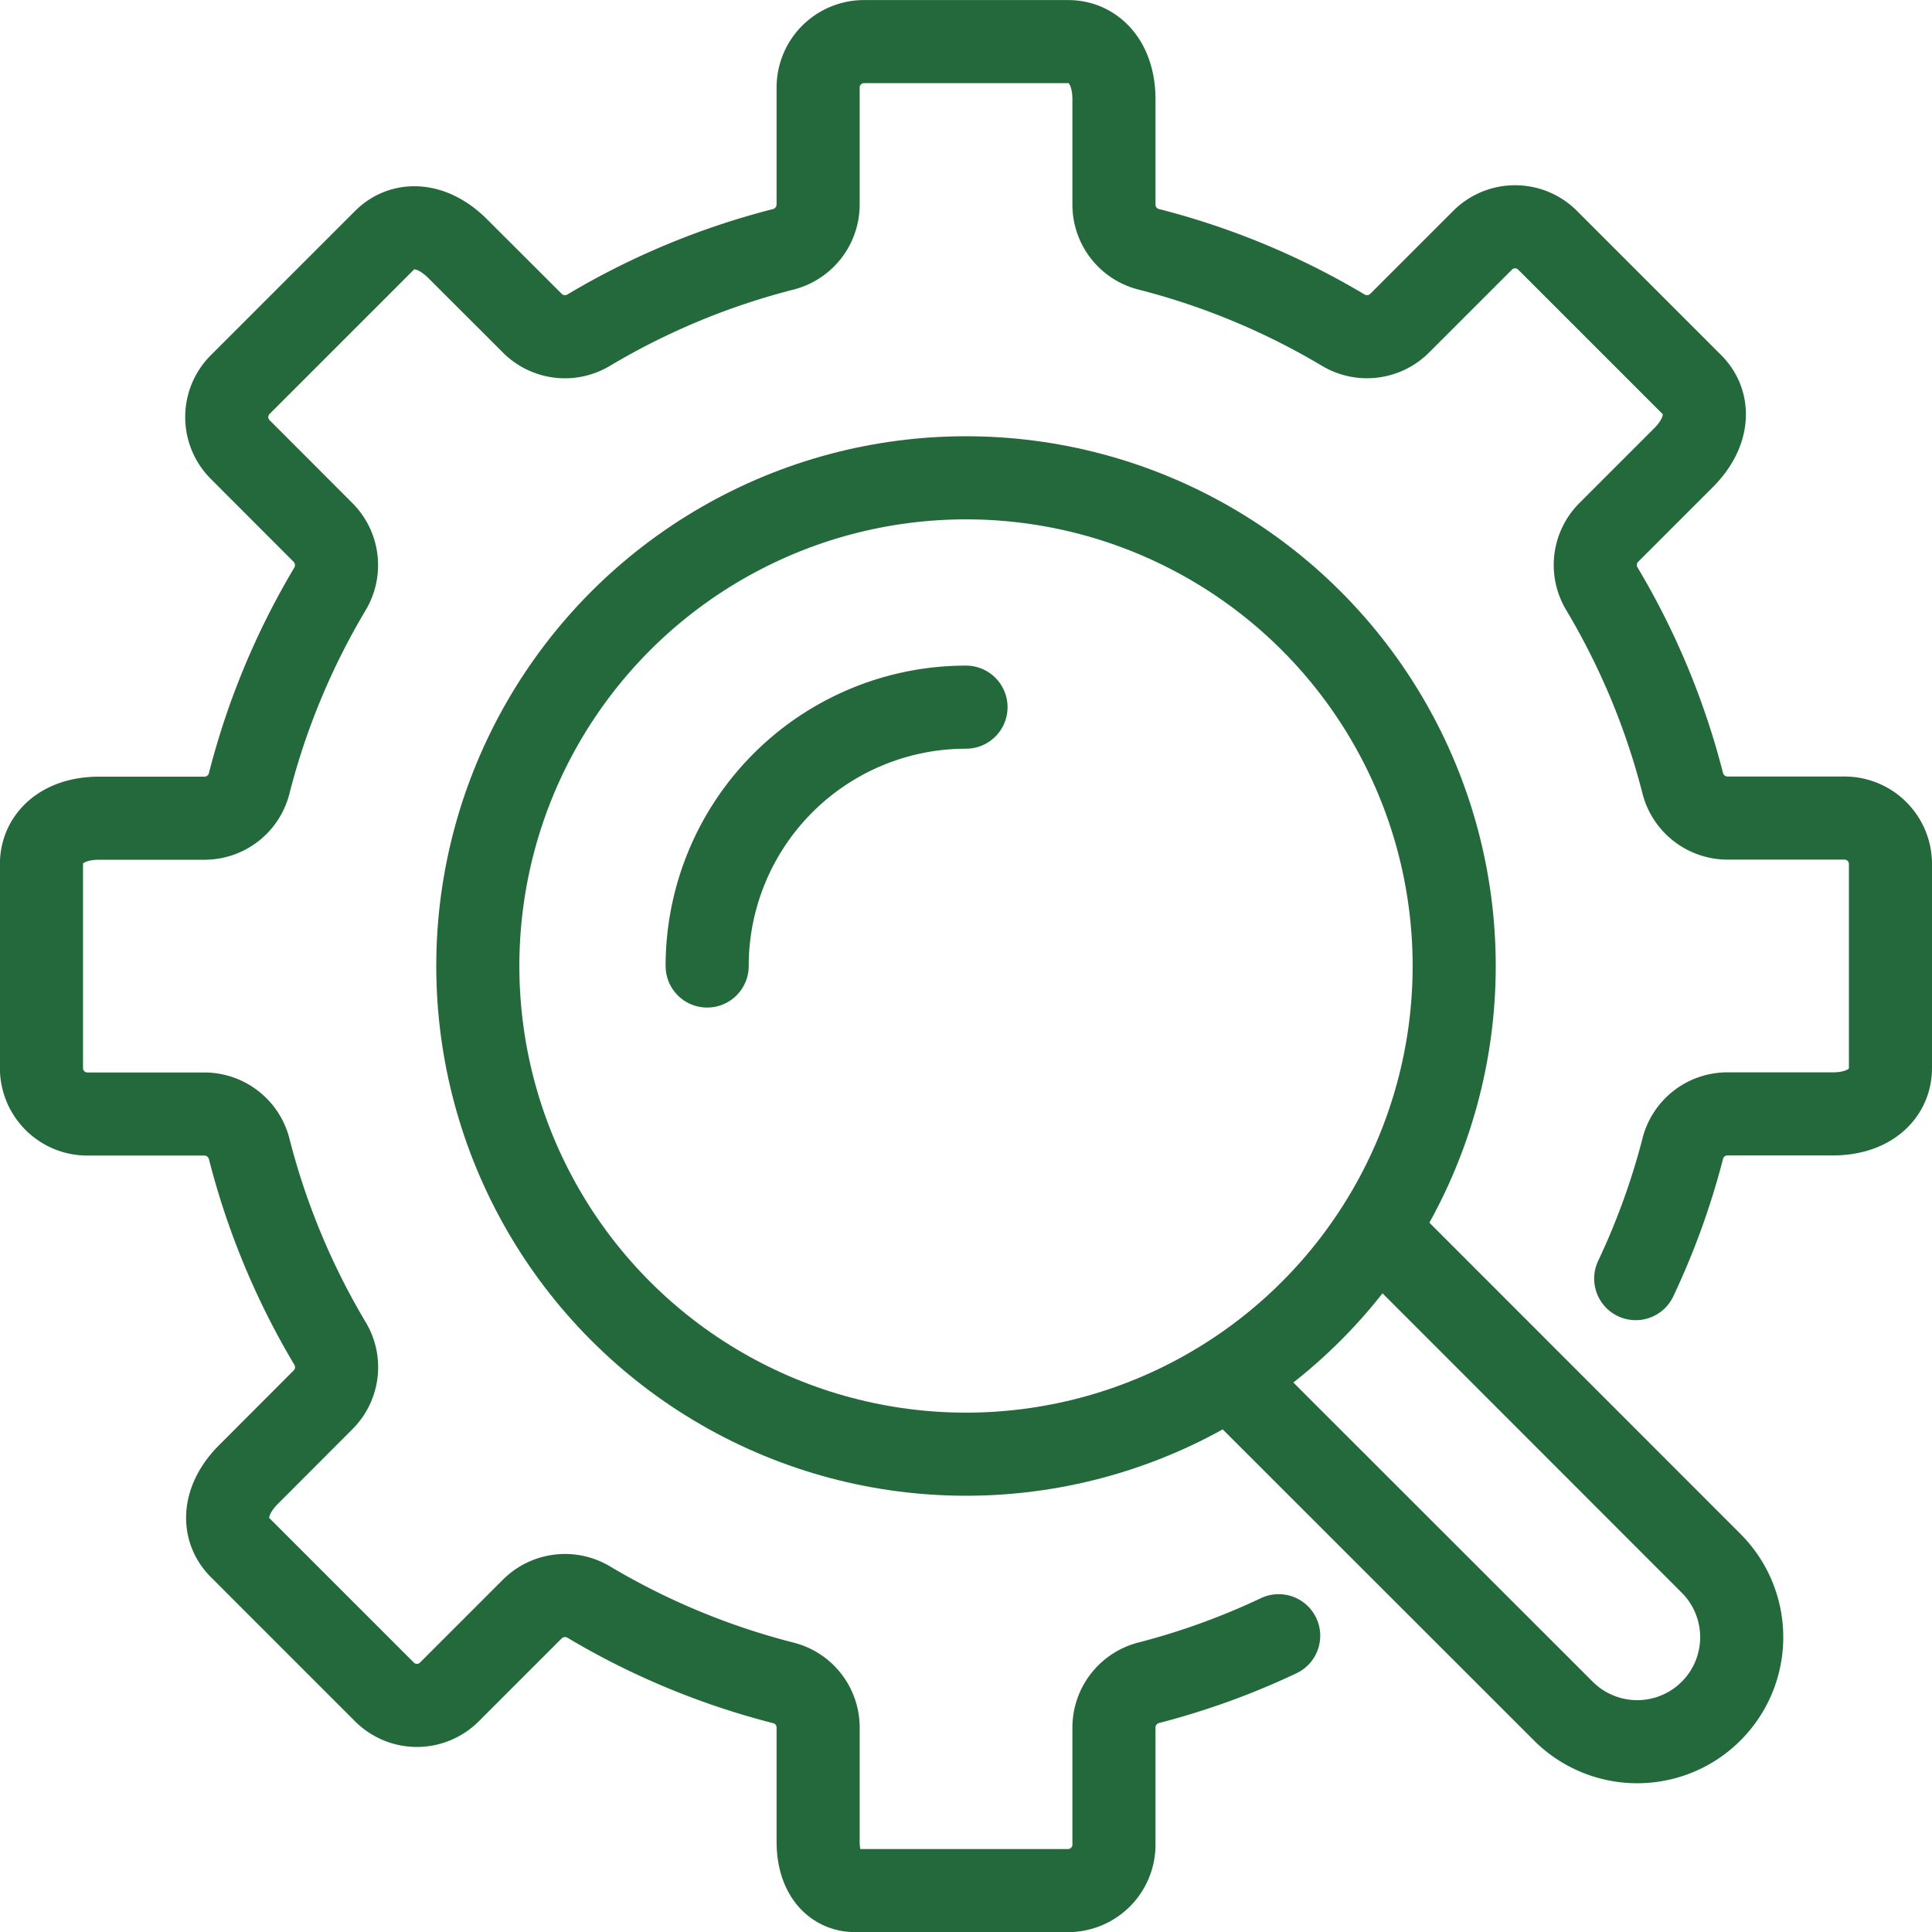 <svg xmlns="http://www.w3.org/2000/svg" width="93" height="93" viewBox="0 0 93 93">
  <g id="グループ_34645" data-name="グループ 34645" transform="translate(-251 -249)">
    <circle id="楕円形_2064" data-name="楕円形 2064" cx="23.5" cy="23.5" r="23.5" transform="translate(274 272)" fill="none" stroke="#24693c" stroke-linecap="round" stroke-linejoin="round" stroke-width="4"/>
    <path id="パス_22262" data-name="パス 22262" d="M271,281.46A12.46,12.46,0,0,1,283.46,269" transform="translate(14.04 14.04)" fill="none" stroke="#24693c" stroke-linecap="round" stroke-linejoin="round" stroke-width="4"/>
    <path id="パス_22263" data-name="パス 22263" d="M329.738,310.548a35.124,35.124,0,0,0,2.255-6.218,2.216,2.216,0,0,1,2.136-1.711h5.089c1.794,0,2.782-.99,2.782-2.209v-9.822a2.21,2.21,0,0,0-2.209-2.209H334.14a2.23,2.23,0,0,1-2.147-1.711,35.317,35.317,0,0,0-3.868-9.3,2.218,2.218,0,0,1,.3-2.722l3.606-3.606c1.271-1.271,1.269-2.668.408-3.531l-6.946-6.946a2.211,2.211,0,0,0-3.124,0l-4.005,4.005a2.227,2.227,0,0,1-2.731.308,35.349,35.349,0,0,0-9.3-3.866,2.216,2.216,0,0,1-1.711-2.136v-5.089c0-1.794-.99-2.782-2.209-2.782h-9.822a2.21,2.21,0,0,0-2.209,2.209v5.651a2.23,2.23,0,0,1-1.711,2.147,35.361,35.361,0,0,0-9.306,3.866,2.216,2.216,0,0,1-2.722-.3l-3.606-3.6c-1.269-1.271-2.666-1.269-3.53-.408l-6.946,6.946a2.211,2.211,0,0,0,0,3.124l4,4.005a2.232,2.232,0,0,1,.308,2.731,35.374,35.374,0,0,0-3.866,9.3,2.218,2.218,0,0,1-2.136,1.711h-5.089c-1.794,0-2.782.99-2.782,2.209v9.822a2.21,2.21,0,0,0,2.209,2.209h5.651a2.23,2.23,0,0,1,2.147,1.711,35.387,35.387,0,0,0,3.866,9.306,2.216,2.216,0,0,1-.3,2.722l-3.6,3.606c-1.271,1.269-1.269,2.667-.408,3.53l6.946,6.946a2.211,2.211,0,0,0,3.124,0l4.005-4.005a2.23,2.23,0,0,1,2.729-.308,35.363,35.363,0,0,0,9.306,3.866,2.218,2.218,0,0,1,1.711,2.136v5.507c0,1.579.8,2.364,1.78,2.364h10.251a2.21,2.21,0,0,0,2.209-2.209V332.14a2.23,2.23,0,0,1,1.711-2.147,35.129,35.129,0,0,0,6.218-2.255" fill="none" stroke="#24693c" stroke-linecap="round" stroke-linejoin="round" stroke-width="4"/>
    <path id="パス_22264" data-name="パス 22264" d="M284.964,290.085l16.4,16.39a5.03,5.03,0,0,0,7.113-7.113l-16.392-16.4" transform="translate(24.932 24.933)" fill="none" stroke="#24693c" stroke-linejoin="round" stroke-width="4"/>
  </g>
</svg>
